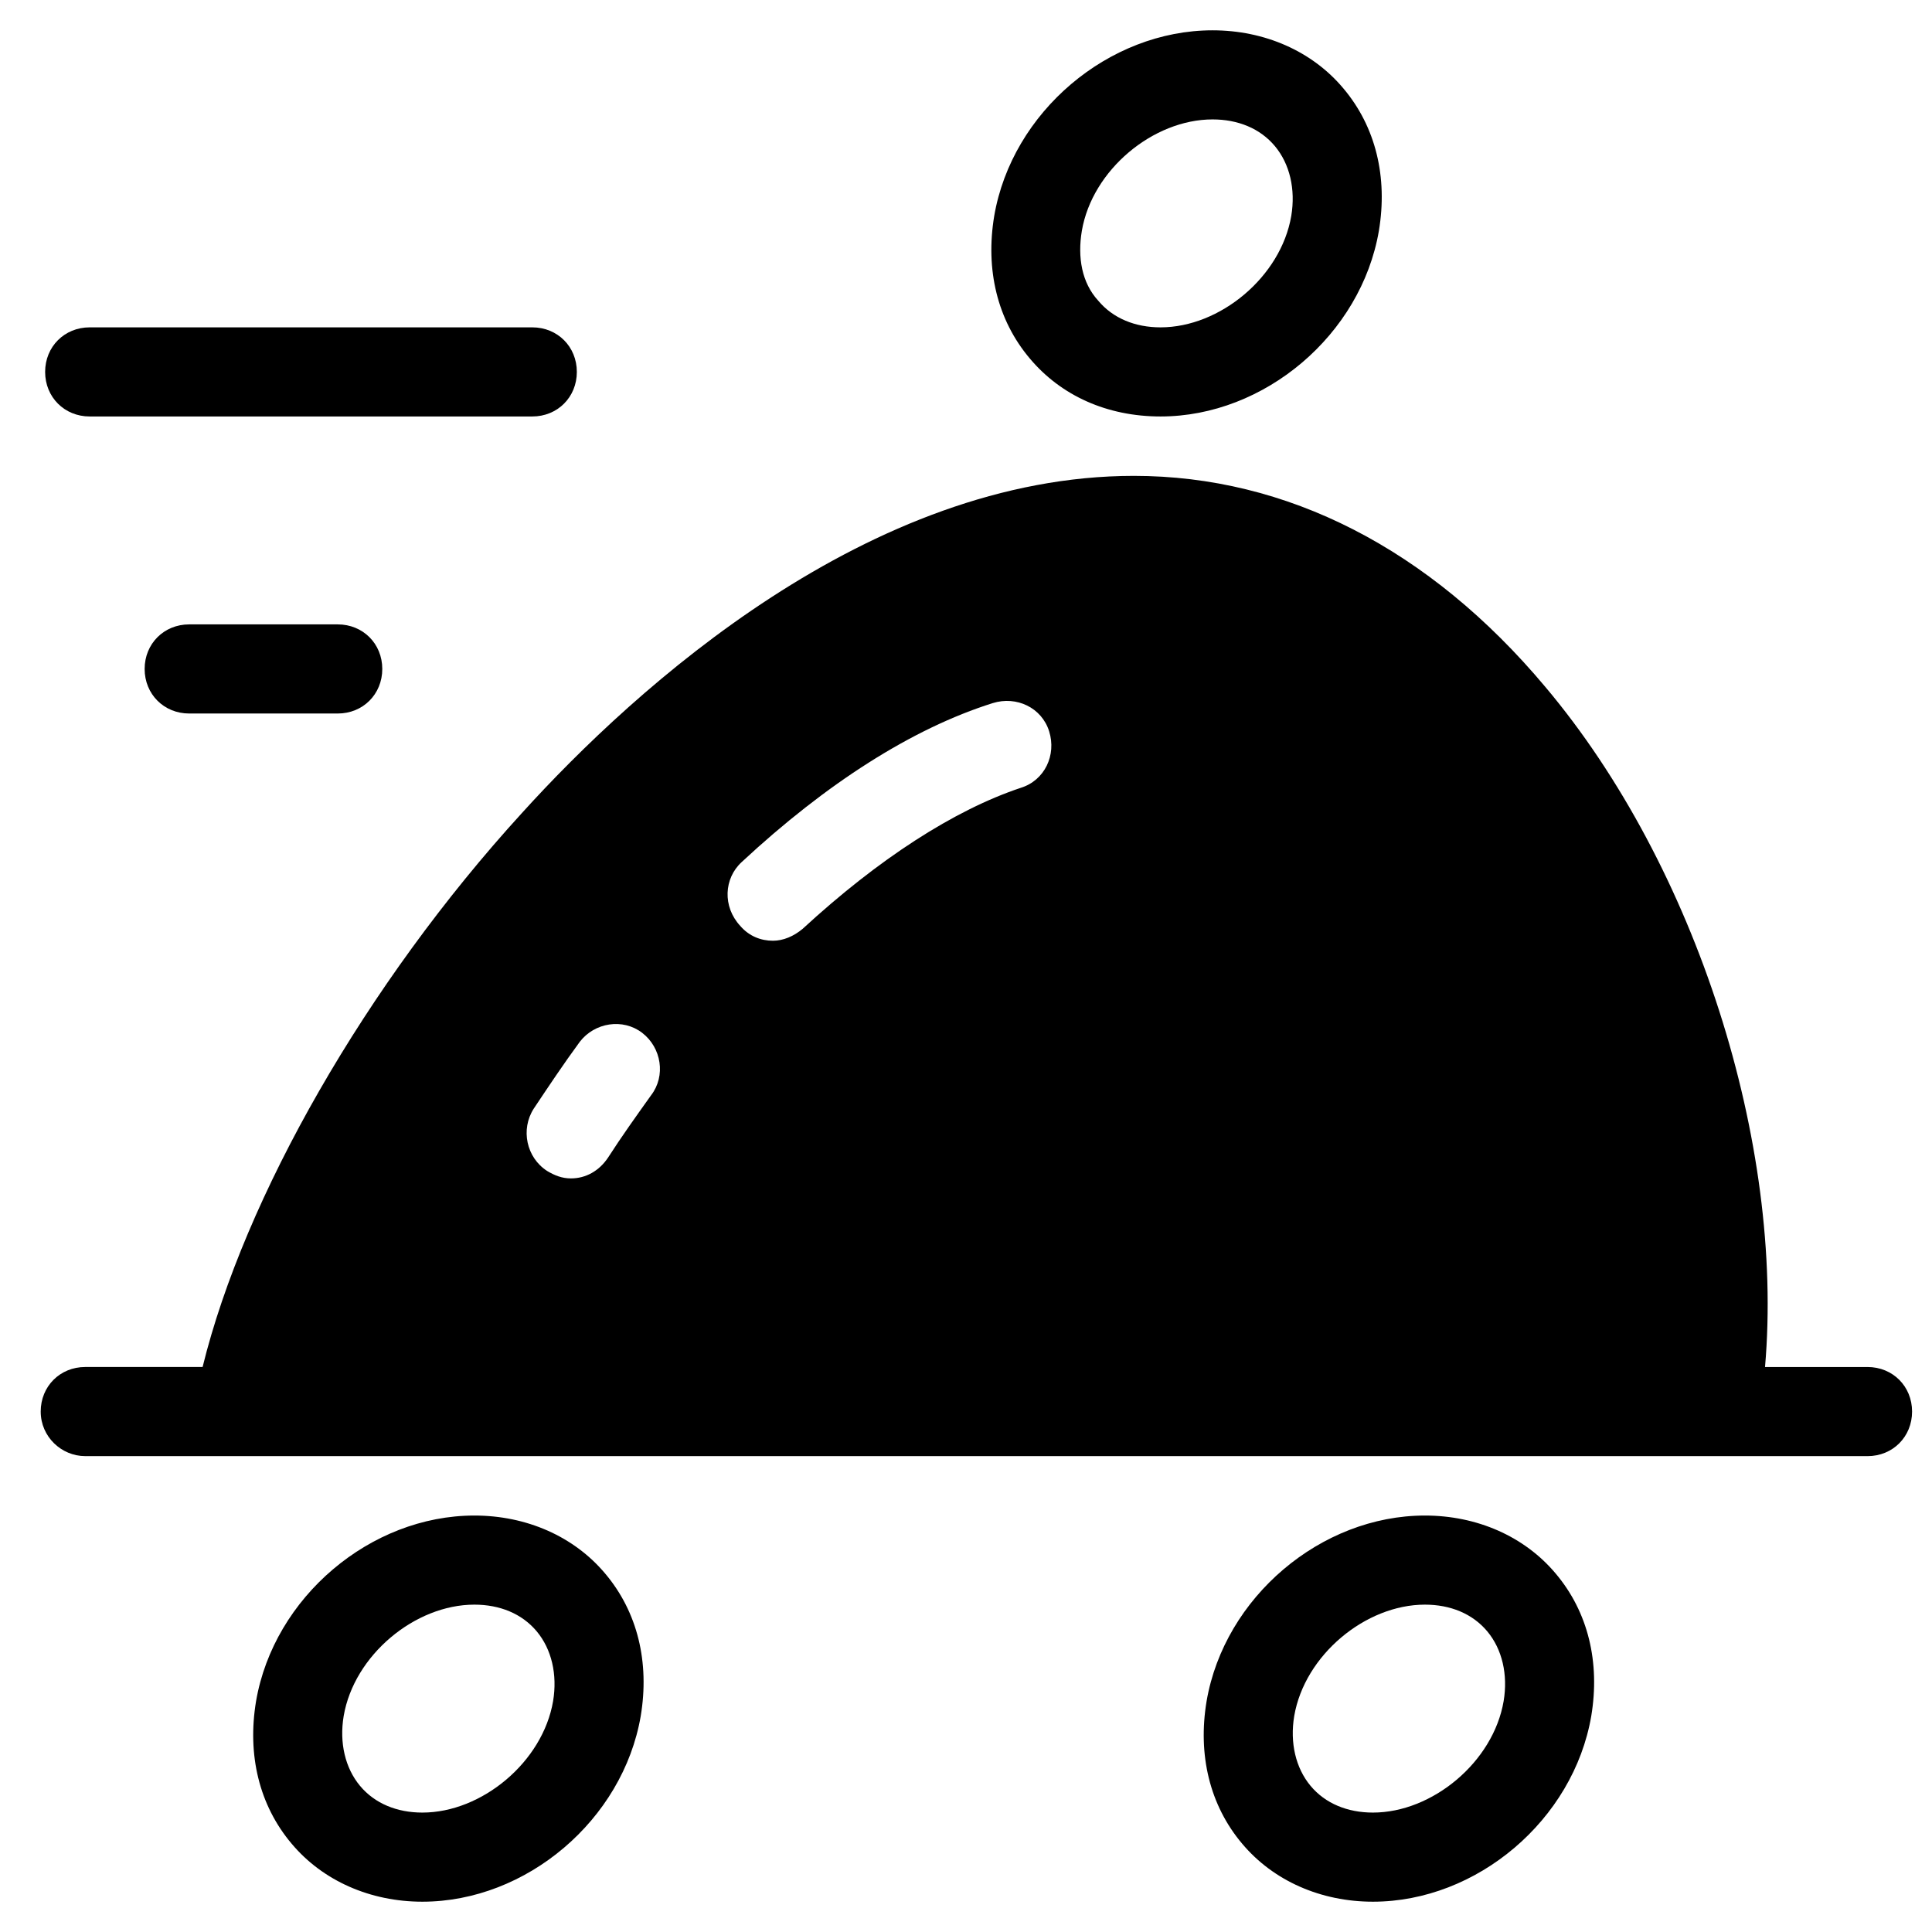 <?xml version="1.0" encoding="UTF-8"?>
<!-- Uploaded to: ICON Repo, www.svgrepo.com, Generator: ICON Repo Mixer Tools -->
<svg fill="#000000" width="800px" height="800px" version="1.1" viewBox="144 144 512 512" xmlns="http://www.w3.org/2000/svg">
 <g>
  <path d="m451.56 254.37c27.551 0 53.137-21.648 57.859-49.199 2.363-14.168-0.789-27.551-9.445-37.785-8.266-9.844-20.859-15.352-34.637-15.352-27.551 0-53.137 21.648-57.859 49.199-2.363 14.168 0.789 27.551 9.445 37.785 8.266 9.84 20.469 15.352 34.637 15.352zm-20.859-49.203c2.754-16.137 18.895-29.52 34.637-29.52 6.691 0 12.594 2.363 16.531 7.086 3.938 4.723 5.512 11.414 4.328 18.5-2.754 16.137-18.895 29.52-34.637 29.52-6.691 0-12.594-2.363-16.531-7.086-4.328-4.723-5.508-11.414-4.328-18.5z"/>
  <path d="m166.59 529.89h472.32c6.691 0 11.809-5.117 11.809-11.809s-5.117-11.809-11.809-11.809h-27.16c5.117-59.039-18.105-132.64-58.254-180.27-30.699-36.602-68.484-55.891-109.02-55.891-70.062 0-131.86 55.891-162.16 89.348-41.328 45.266-73.605 101.94-84.625 146.81h-31.094c-6.691 0-11.809 5.117-11.809 11.809s5.512 11.809 11.809 11.809zm173.97-157.44c22.434-20.859 45.266-35.426 66.52-42.117 6.297-1.969 12.988 1.18 14.957 7.477 1.969 6.297-1.18 12.988-7.477 14.957-17.711 5.902-37.785 18.895-57.859 37.391-2.363 1.969-5.117 3.148-7.871 3.148-3.148 0-6.297-1.18-8.66-3.938-4.727-5.109-4.336-12.586 0.391-16.918zm-55.105 65.34c3.938-5.902 7.871-11.809 12.203-17.711 3.938-5.117 11.414-6.297 16.531-2.363 5.117 3.938 6.297 11.414 2.363 16.531-3.938 5.512-7.871 11.02-11.414 16.531-2.363 3.543-5.902 5.512-9.84 5.512-2.363 0-4.328-0.789-6.297-1.969-5.516-3.543-7.09-11.023-3.547-16.531z"/>
  <path d="m507.84 647.97c27.551 0 53.137-21.648 57.859-49.199 2.363-14.168-0.789-27.551-9.445-37.785-8.266-9.84-20.859-15.352-34.637-15.352-27.551 0-53.137 21.648-57.859 49.199-2.363 14.168 0.789 27.551 9.445 37.785 8.266 9.84 20.863 15.352 34.637 15.352zm-20.859-49.203c2.754-16.137 18.895-29.52 34.637-29.52 6.691 0 12.594 2.363 16.531 7.086 3.938 4.723 5.512 11.414 4.328 18.5-2.754 16.137-18.895 29.52-34.637 29.52-6.691 0-12.594-2.363-16.531-7.086-3.934-4.723-5.508-11.414-4.328-18.5z"/>
  <path d="m255.94 647.97c27.551 0 53.137-21.648 57.859-49.199 2.363-14.168-0.789-27.551-9.445-37.785-8.266-9.84-20.859-15.352-34.637-15.352-27.551 0-53.137 21.648-57.859 49.199-2.363 14.168 0.789 27.551 9.445 37.785 8.266 9.84 20.859 15.352 34.637 15.352zm-20.863-49.203c2.754-16.137 18.895-29.52 34.637-29.52 6.691 0 12.594 2.363 16.531 7.086 3.938 4.723 5.512 11.414 4.328 18.5-2.754 16.137-18.895 29.52-34.637 29.52-6.691 0-12.594-2.363-16.531-7.086-3.934-4.723-5.508-11.414-4.328-18.5z"/>
  <path d="m167.77 254.37h117.29c6.691 0 11.809-5.117 11.809-11.809s-5.117-11.809-11.809-11.809h-117.29c-6.691 0-11.809 5.117-11.809 11.809s5.117 11.809 11.809 11.809z"/>
  <path d="m194.14 309.47c-6.691 0-11.809 5.117-11.809 11.809s5.117 11.809 11.809 11.809h39.359c6.691 0 11.809-5.117 11.809-11.809s-5.117-11.809-11.809-11.809z"/>
 </g>
</svg>